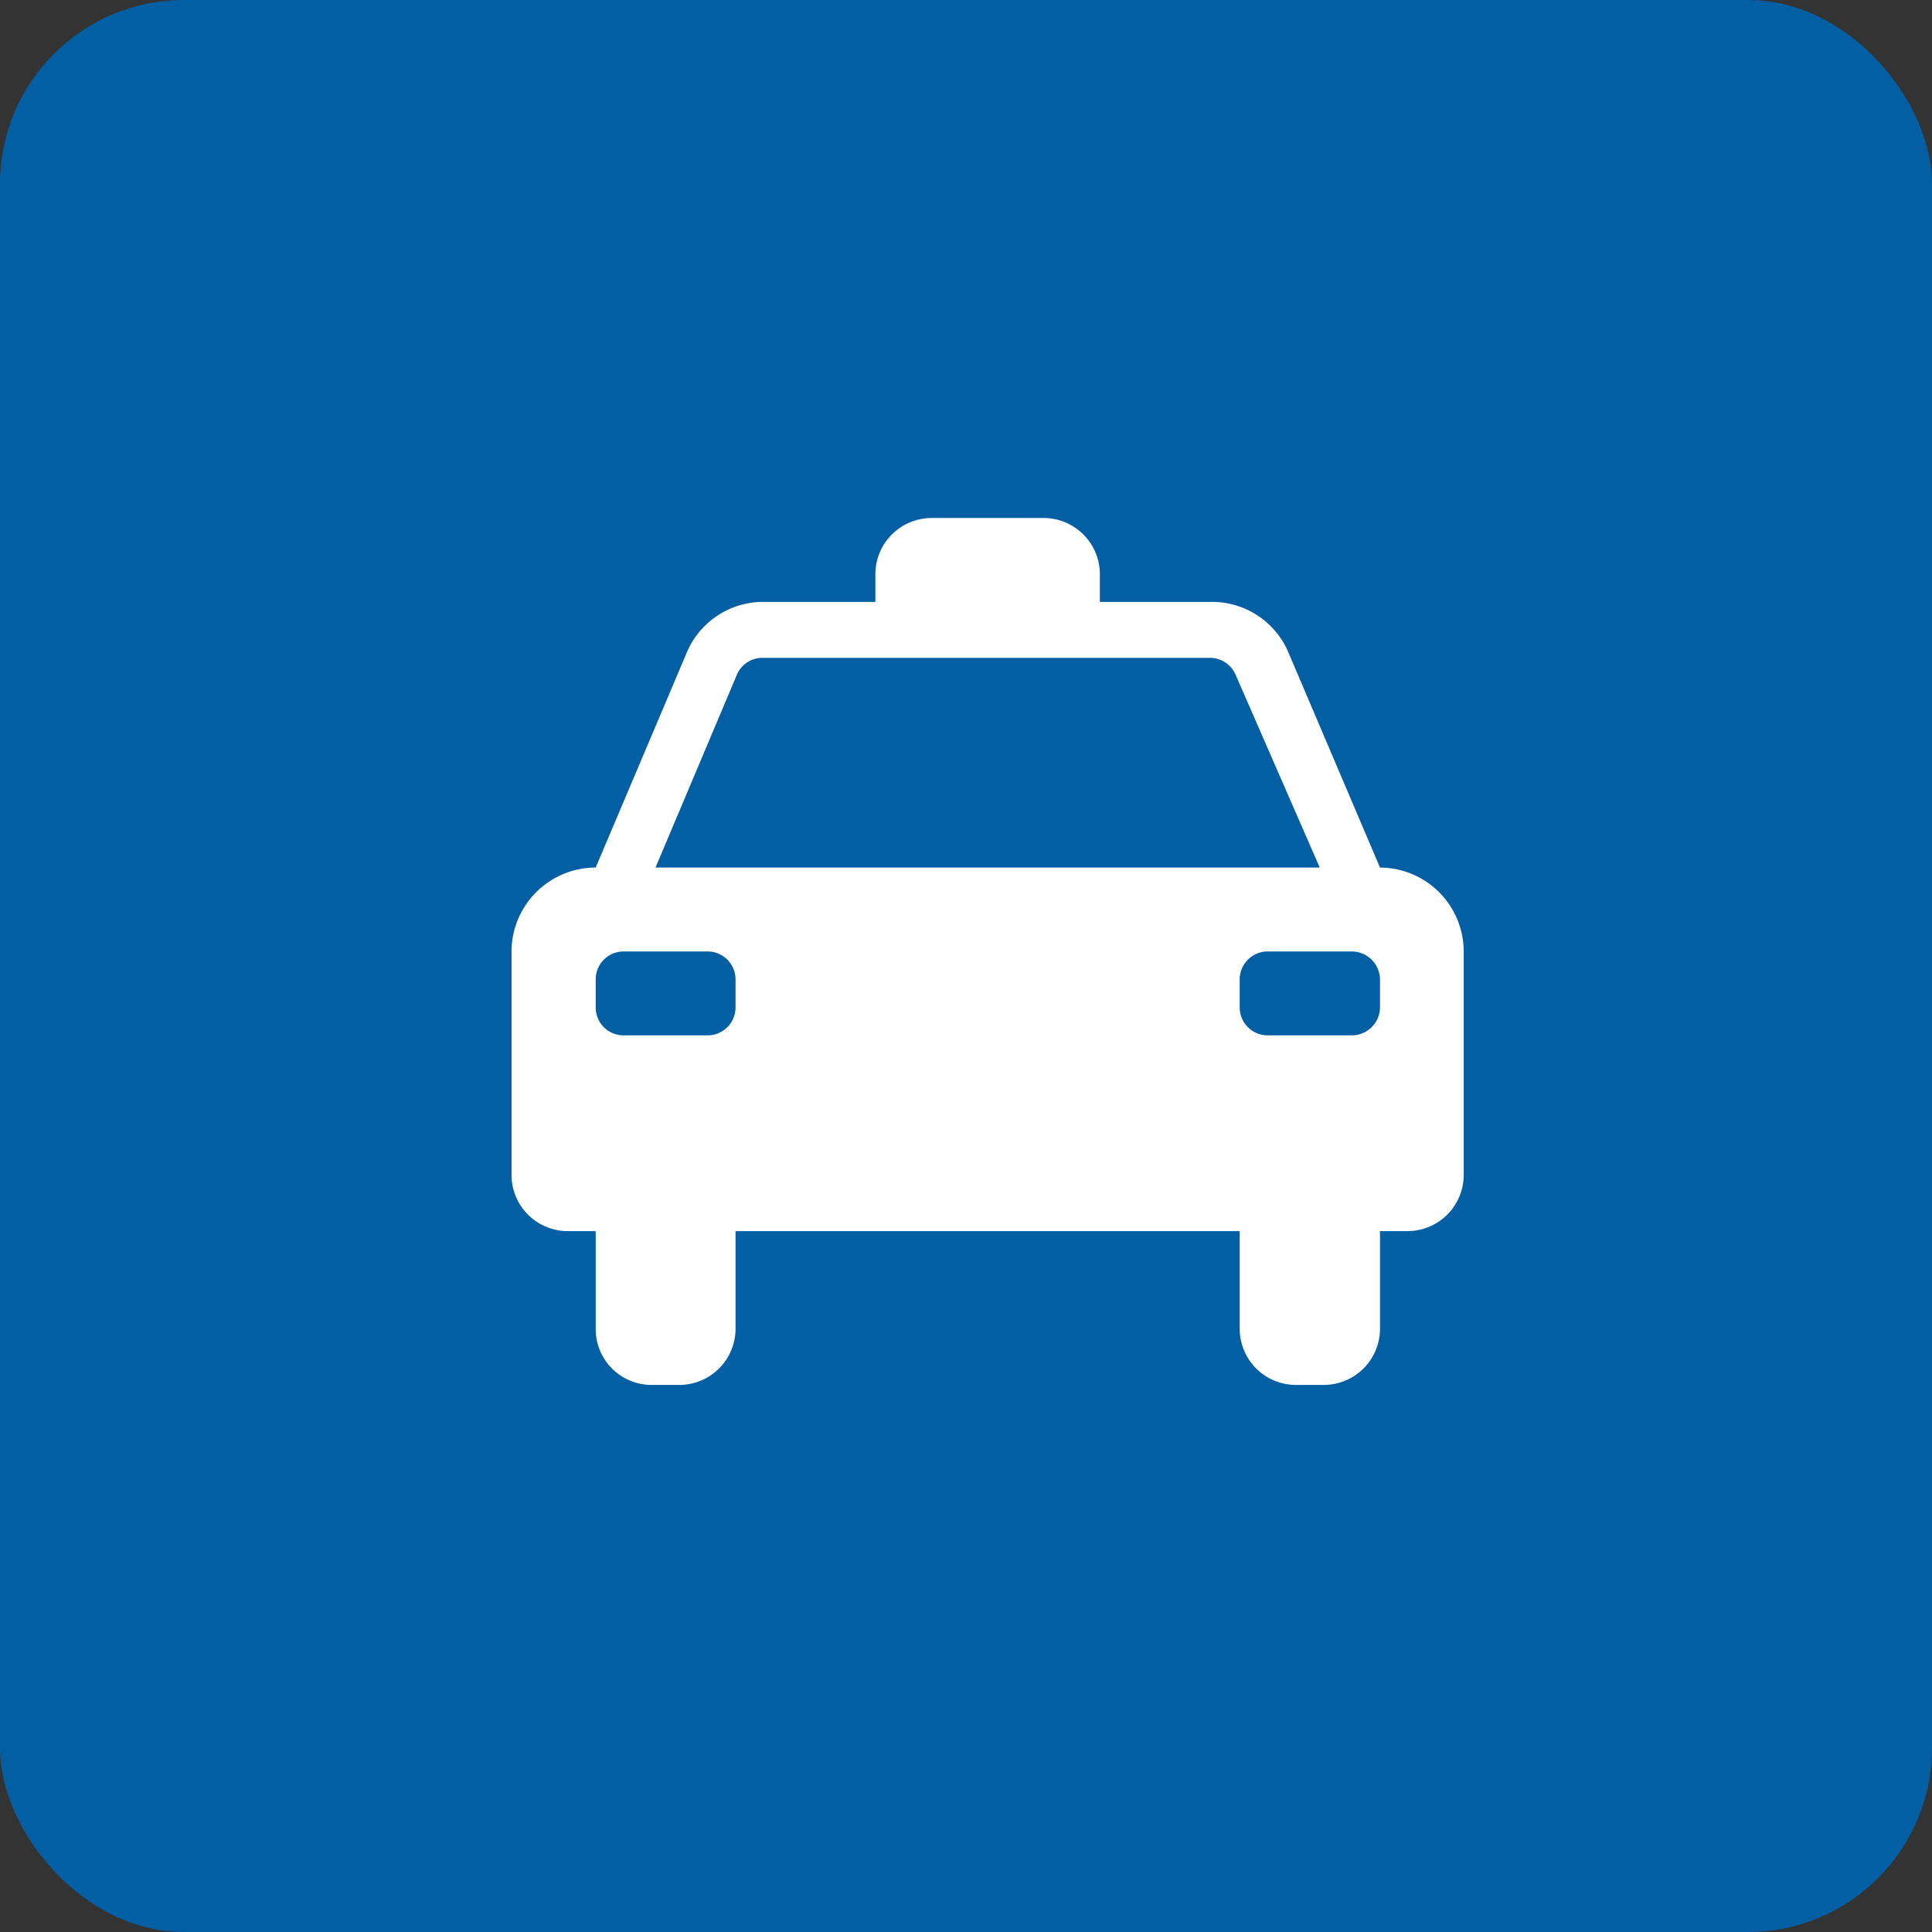 <svg id="icon-hd_02.svg" xmlns="http://www.w3.org/2000/svg" width="42" height="42" viewBox="0 0 42 42">
  <rect x="0" y="0" width="42" height="42" fill="#333333" stroke="none"/>
  <defs>
    <style>
      .cls-1 {
        fill: #035fa4;
      }

      .cls-2 {
        fill: #fff;
        fill-rule: evenodd;
      }
    </style>
  </defs>
  <rect id="Rounded_Rectangle_1" data-name="Rounded Rectangle 1" class="cls-1" width="42" height="42" rx="4" ry="4"/>
  <path class="cls-2" d="M1094.25,448.261h2.44a1.223,1.223,0,0,1,1.22,1.216v0.608h2.43a1.8,1.8,0,0,1,1.68,1.125l1.98,4.65a1.828,1.828,0,0,1,1.82,1.824v4.864a1.222,1.222,0,0,1-1.22,1.215H1104v2.128a1.222,1.222,0,0,1-1.22,1.216h-0.61a1.222,1.222,0,0,1-1.22-1.216v-2.128h-10.96v2.128a1.222,1.222,0,0,1-1.22,1.216h-0.61a1.214,1.214,0,0,1-1.21-1.216v-2.128h-0.61a1.222,1.222,0,0,1-1.22-1.215v-4.864a1.83,1.83,0,0,1,1.83-1.824l1.97-4.65a1.8,1.8,0,0,1,1.68-1.125h2.43v-0.608A1.223,1.223,0,0,1,1094.25,448.261Zm-3.68,3.04a0.6,0.6,0,0,0-.55.365l-1.77,4.194h14.44l-1.83-4.194a0.607,0.607,0,0,0-.55-0.365h-9.74Zm-3.02,6.383a0.606,0.606,0,0,0-.6.608V458.9a0.605,0.605,0,0,0,.6.608h1.83a0.608,0.608,0,0,0,.61-0.608v-0.608a0.608,0.608,0,0,0-.61-0.608h-1.83Zm14.01,0a0.608,0.608,0,0,0-.61.608V458.9a0.608,0.608,0,0,0,.61.608h1.83a0.614,0.614,0,0,0,.61-0.608v-0.608a0.615,0.615,0,0,0-.61-0.608h-1.83Z" transform="translate(-1074 -437)"/>
</svg>
